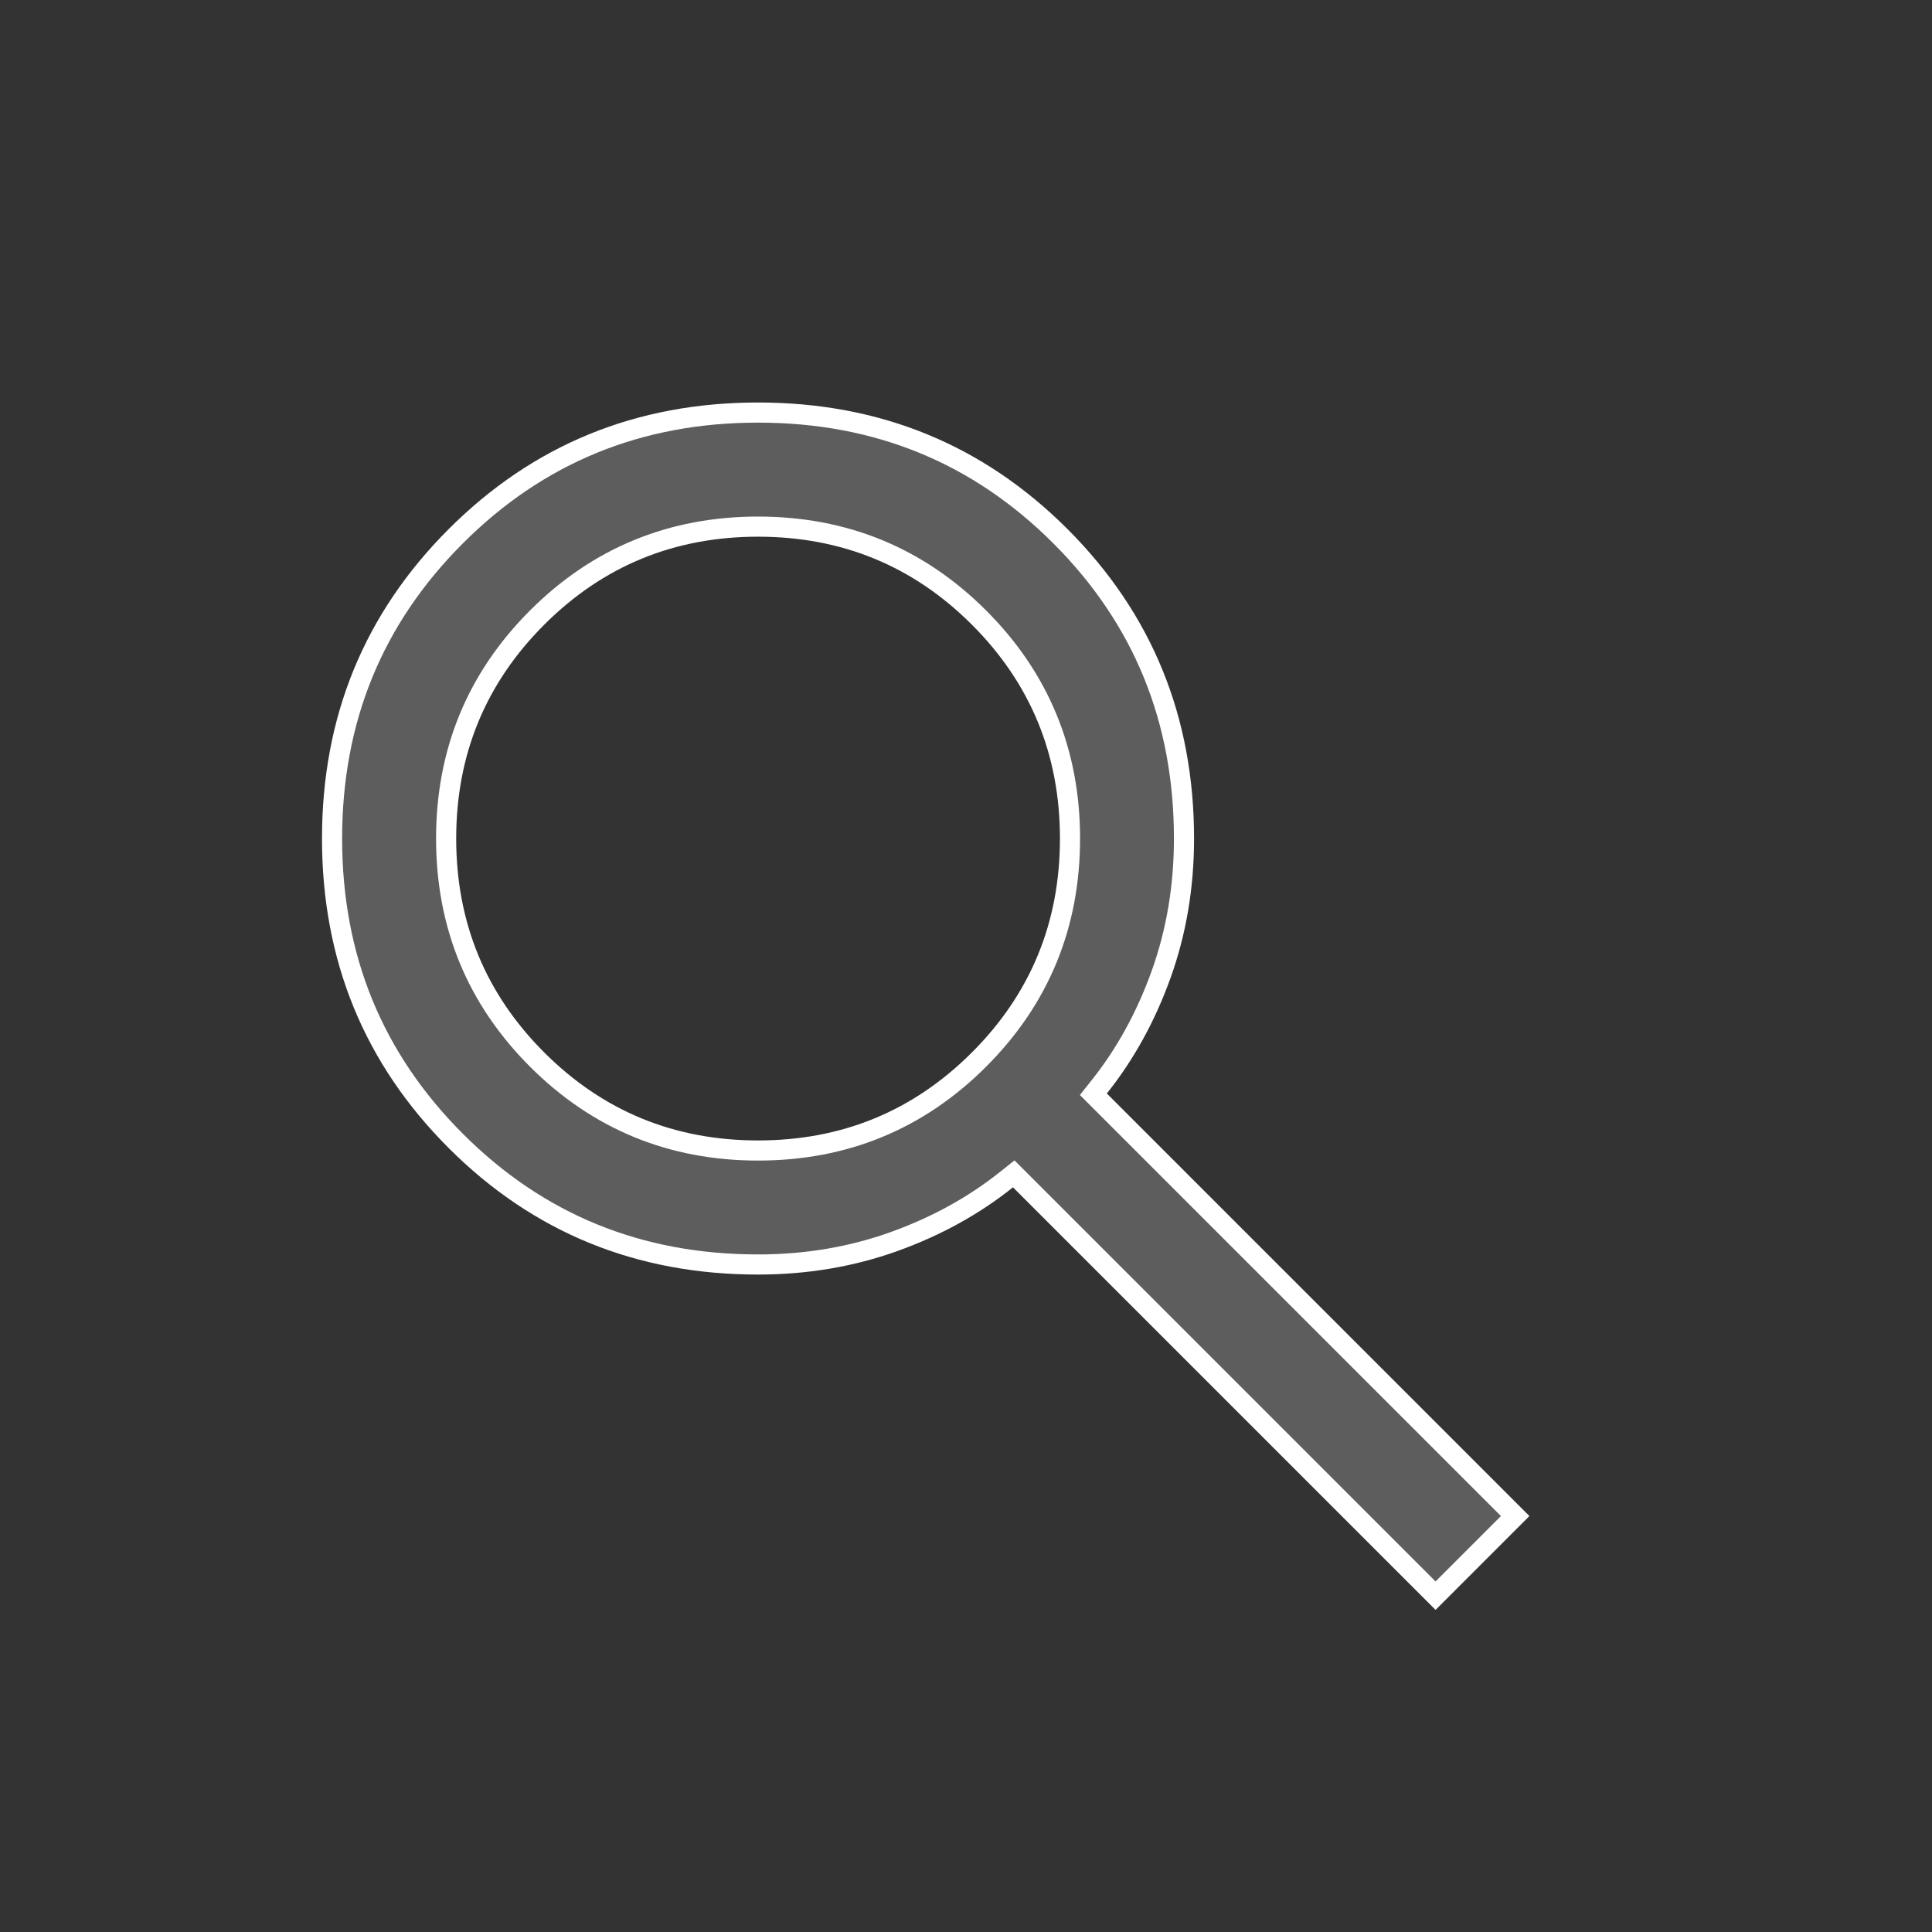 <svg width="24" height="24" viewBox="0 0 24 24" fill="none" xmlns="http://www.w3.org/2000/svg">
<rect x="0" y="0" width="24" height="24" fill="#333333" stroke="none"/>
<path d="M9.417 5.125C10.898 5.125 12.148 5.637 13.173 6.661C14.197 7.686 14.708 8.936 14.708 10.417C14.708 11.014 14.613 11.576 14.424 12.104C14.234 12.633 13.976 13.1 13.652 13.505L13.582 13.593L18.822 18.833L17.833 19.822L12.593 14.582L12.505 14.652C12.1 14.976 11.633 15.234 11.104 15.424C10.576 15.613 10.014 15.708 9.417 15.708C7.936 15.708 6.686 15.197 5.662 14.173C4.637 13.148 4.125 11.898 4.125 10.417C4.125 8.935 4.637 7.686 5.662 6.661C6.686 5.637 7.936 5.125 9.417 5.125ZM9.417 6.542C8.343 6.542 7.425 6.919 6.672 7.672C5.919 8.425 5.542 9.343 5.542 10.417C5.542 11.491 5.919 12.409 6.672 13.162C7.425 13.915 8.343 14.292 9.417 14.292C10.491 14.292 11.409 13.915 12.162 13.162C12.915 12.409 13.292 11.491 13.292 10.417C13.292 9.343 12.915 8.425 12.162 7.672C11.409 6.919 10.491 6.542 9.417 6.542Z" fill="#888888" fill-opacity="0.5" stroke="white" stroke-width="0.25"/>
</svg>

